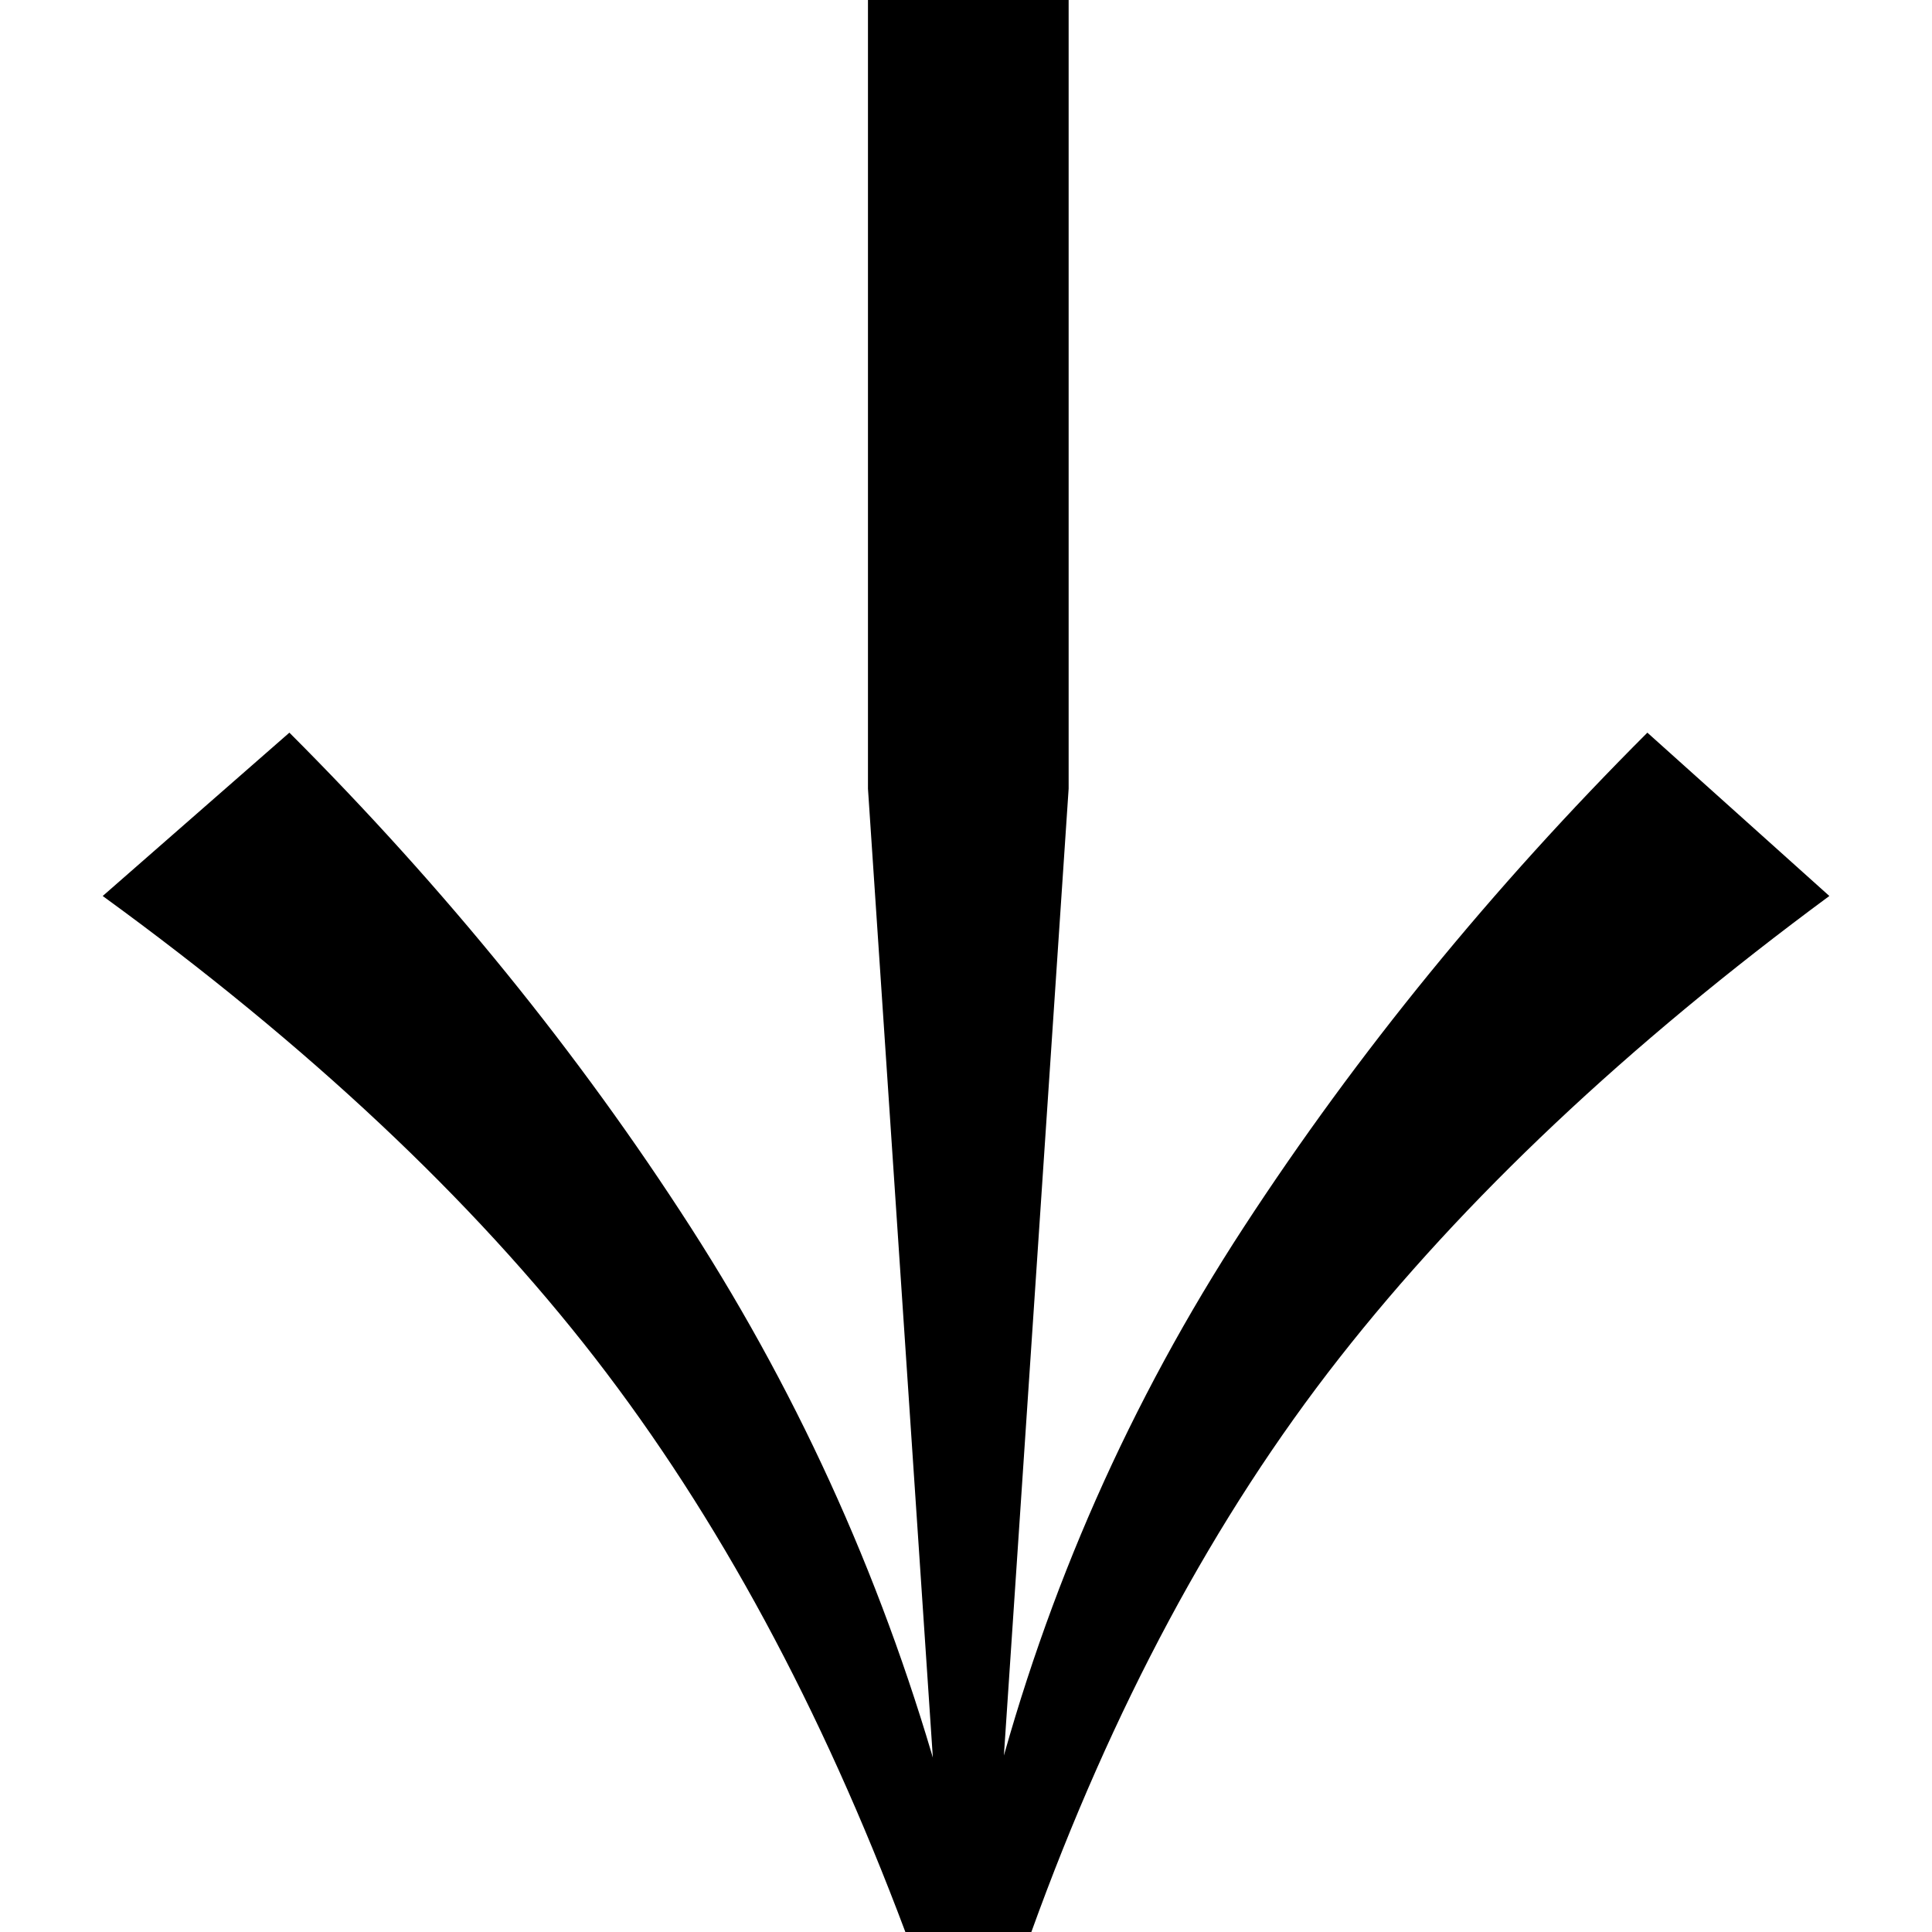 <?xml version="1.0" encoding="UTF-8"?>
<svg id="Camada_1" xmlns="http://www.w3.org/2000/svg" version="1.1" viewBox="0 0 512 512">
  <!-- Generator: Adobe Illustrator 29.8.1, SVG Export Plug-In . SVG Version: 2.1.1 Build 2)  -->
  <path d="M484.79,237.45c-53.6,39.57-96.89,80.39-129.85,122.43-32.99,42.05-60.19,92.76-81.62,152.12h-33.39c-22.26-59.36-49.68-110.07-82.24-152.12-32.58-42.05-76.06-82.86-130.47-122.43l49.47-43.29c41.22,41.24,76.67,84.93,106.35,131.09,29.69,46.18,51.94,96.06,66.78,149.64h13.6c14.01-53.59,36.06-103.46,66.17-149.64,30.09-46.16,65.74-89.86,106.98-131.09l48.23,43.29ZM283.2,209l-18.55,277.03h-16.08l-18.55-277.03V0h53.18v209Z"/>
</svg>